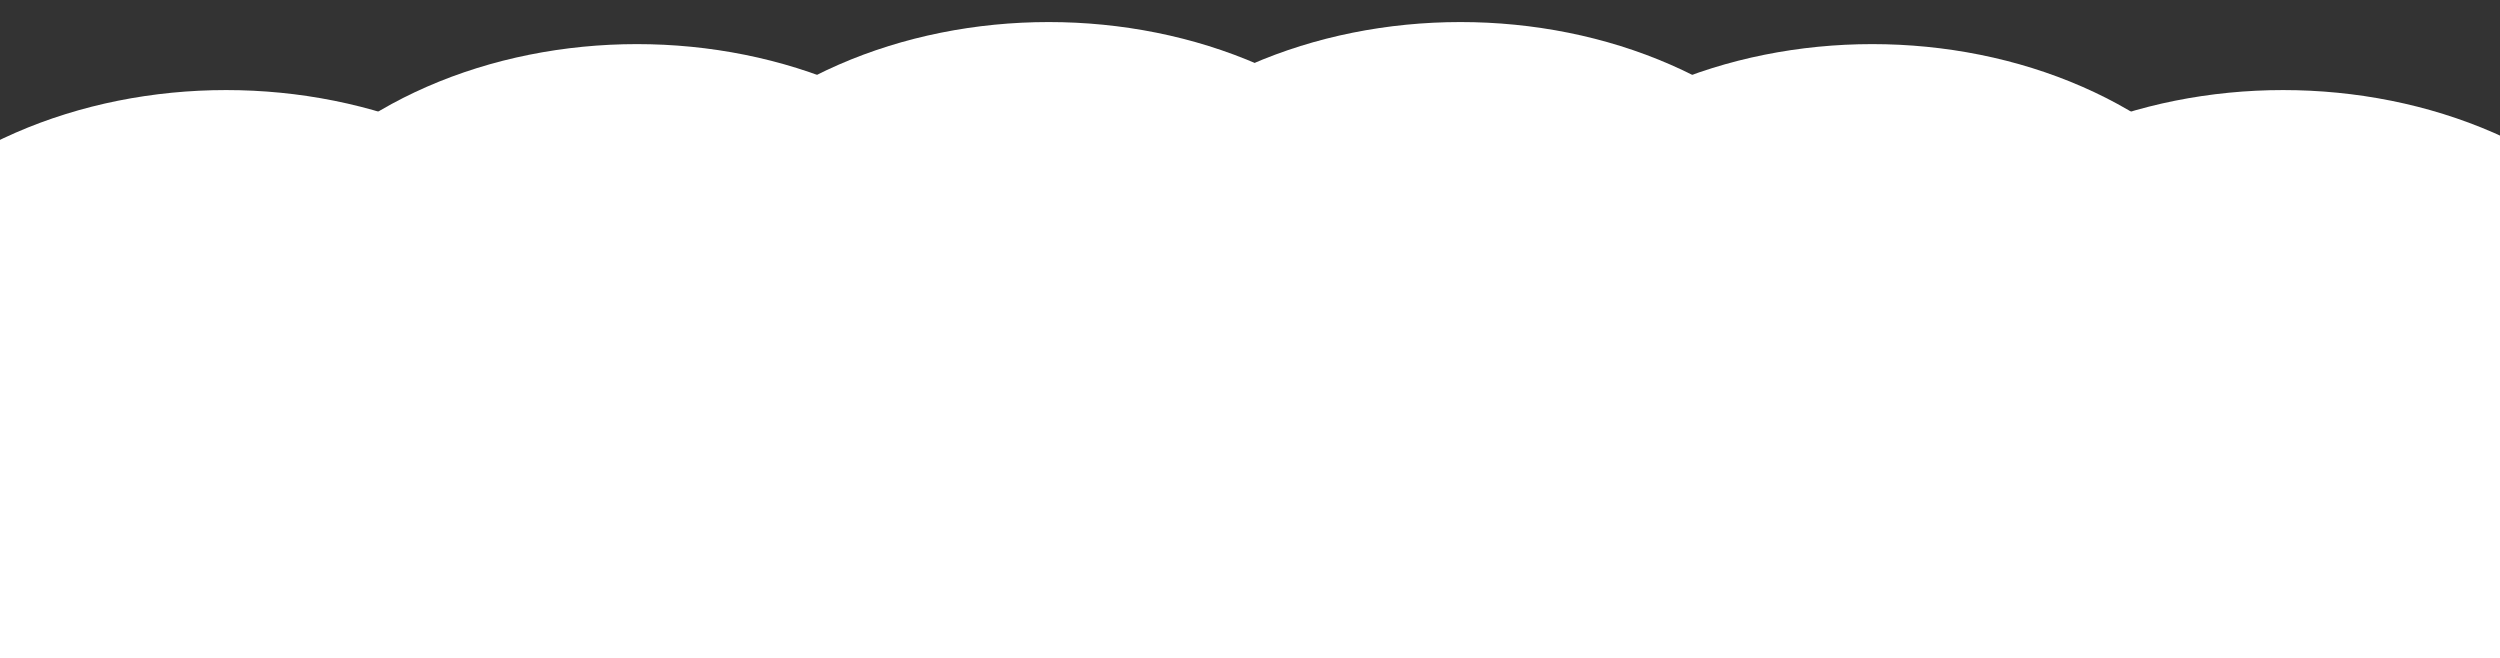 <svg width="1360" height="358" viewBox="0 0 1360 358" fill="none" xmlns="http://www.w3.org/2000/svg">
<rect x="0" y="0" width="1360" height="358" fill="#333333" stroke="none"/>
<g clip-path="url(#clip0_9_18566)">
<ellipse cx="346.5" cy="197" rx="228.5" ry="173" fill="white"/>
<ellipse cx="1018.5" cy="197" rx="228.5" ry="173" fill="white"/>
<ellipse cx="1242" cy="222" rx="229" ry="173" fill="white"/>
<ellipse cx="123" cy="222" rx="229" ry="173" fill="white"/>
<ellipse cx="570.5" cy="185" rx="228.5" ry="173" fill="white"/>
<ellipse cx="794.5" cy="185" rx="228.5" ry="173" fill="white"/>
<rect y="223" width="1360" height="254" fill="white"/>
<path fill-rule="evenodd" clip-rule="evenodd" d="M615.139 73.847C621.857 98.92 606.978 124.692 581.905 131.41C576.635 132.822 571.334 133.28 566.185 132.89C559.128 141.673 549.315 148.372 537.598 151.511C529.717 153.623 521.776 153.909 514.226 152.63L516.971 168.862L499.191 152.308C496.079 153.97 492.73 155.305 489.176 156.257C464.103 162.975 438.331 148.096 431.613 123.023C424.895 97.95 439.774 72.178 464.847 65.46C470.117 64.048 475.419 63.59 480.567 63.98C487.624 55.197 497.437 48.498 509.154 45.359C520.871 42.219 532.719 43.114 543.222 47.192C547.486 44.279 552.306 42.025 557.576 40.613C582.649 33.895 608.421 48.774 615.139 73.847Z" fill="white"/>
</g>
<defs>
<clipPath id="clip0_9_18566">
<rect width="1360" height="358" fill="white"/>
</clipPath>
</defs>
</svg>
